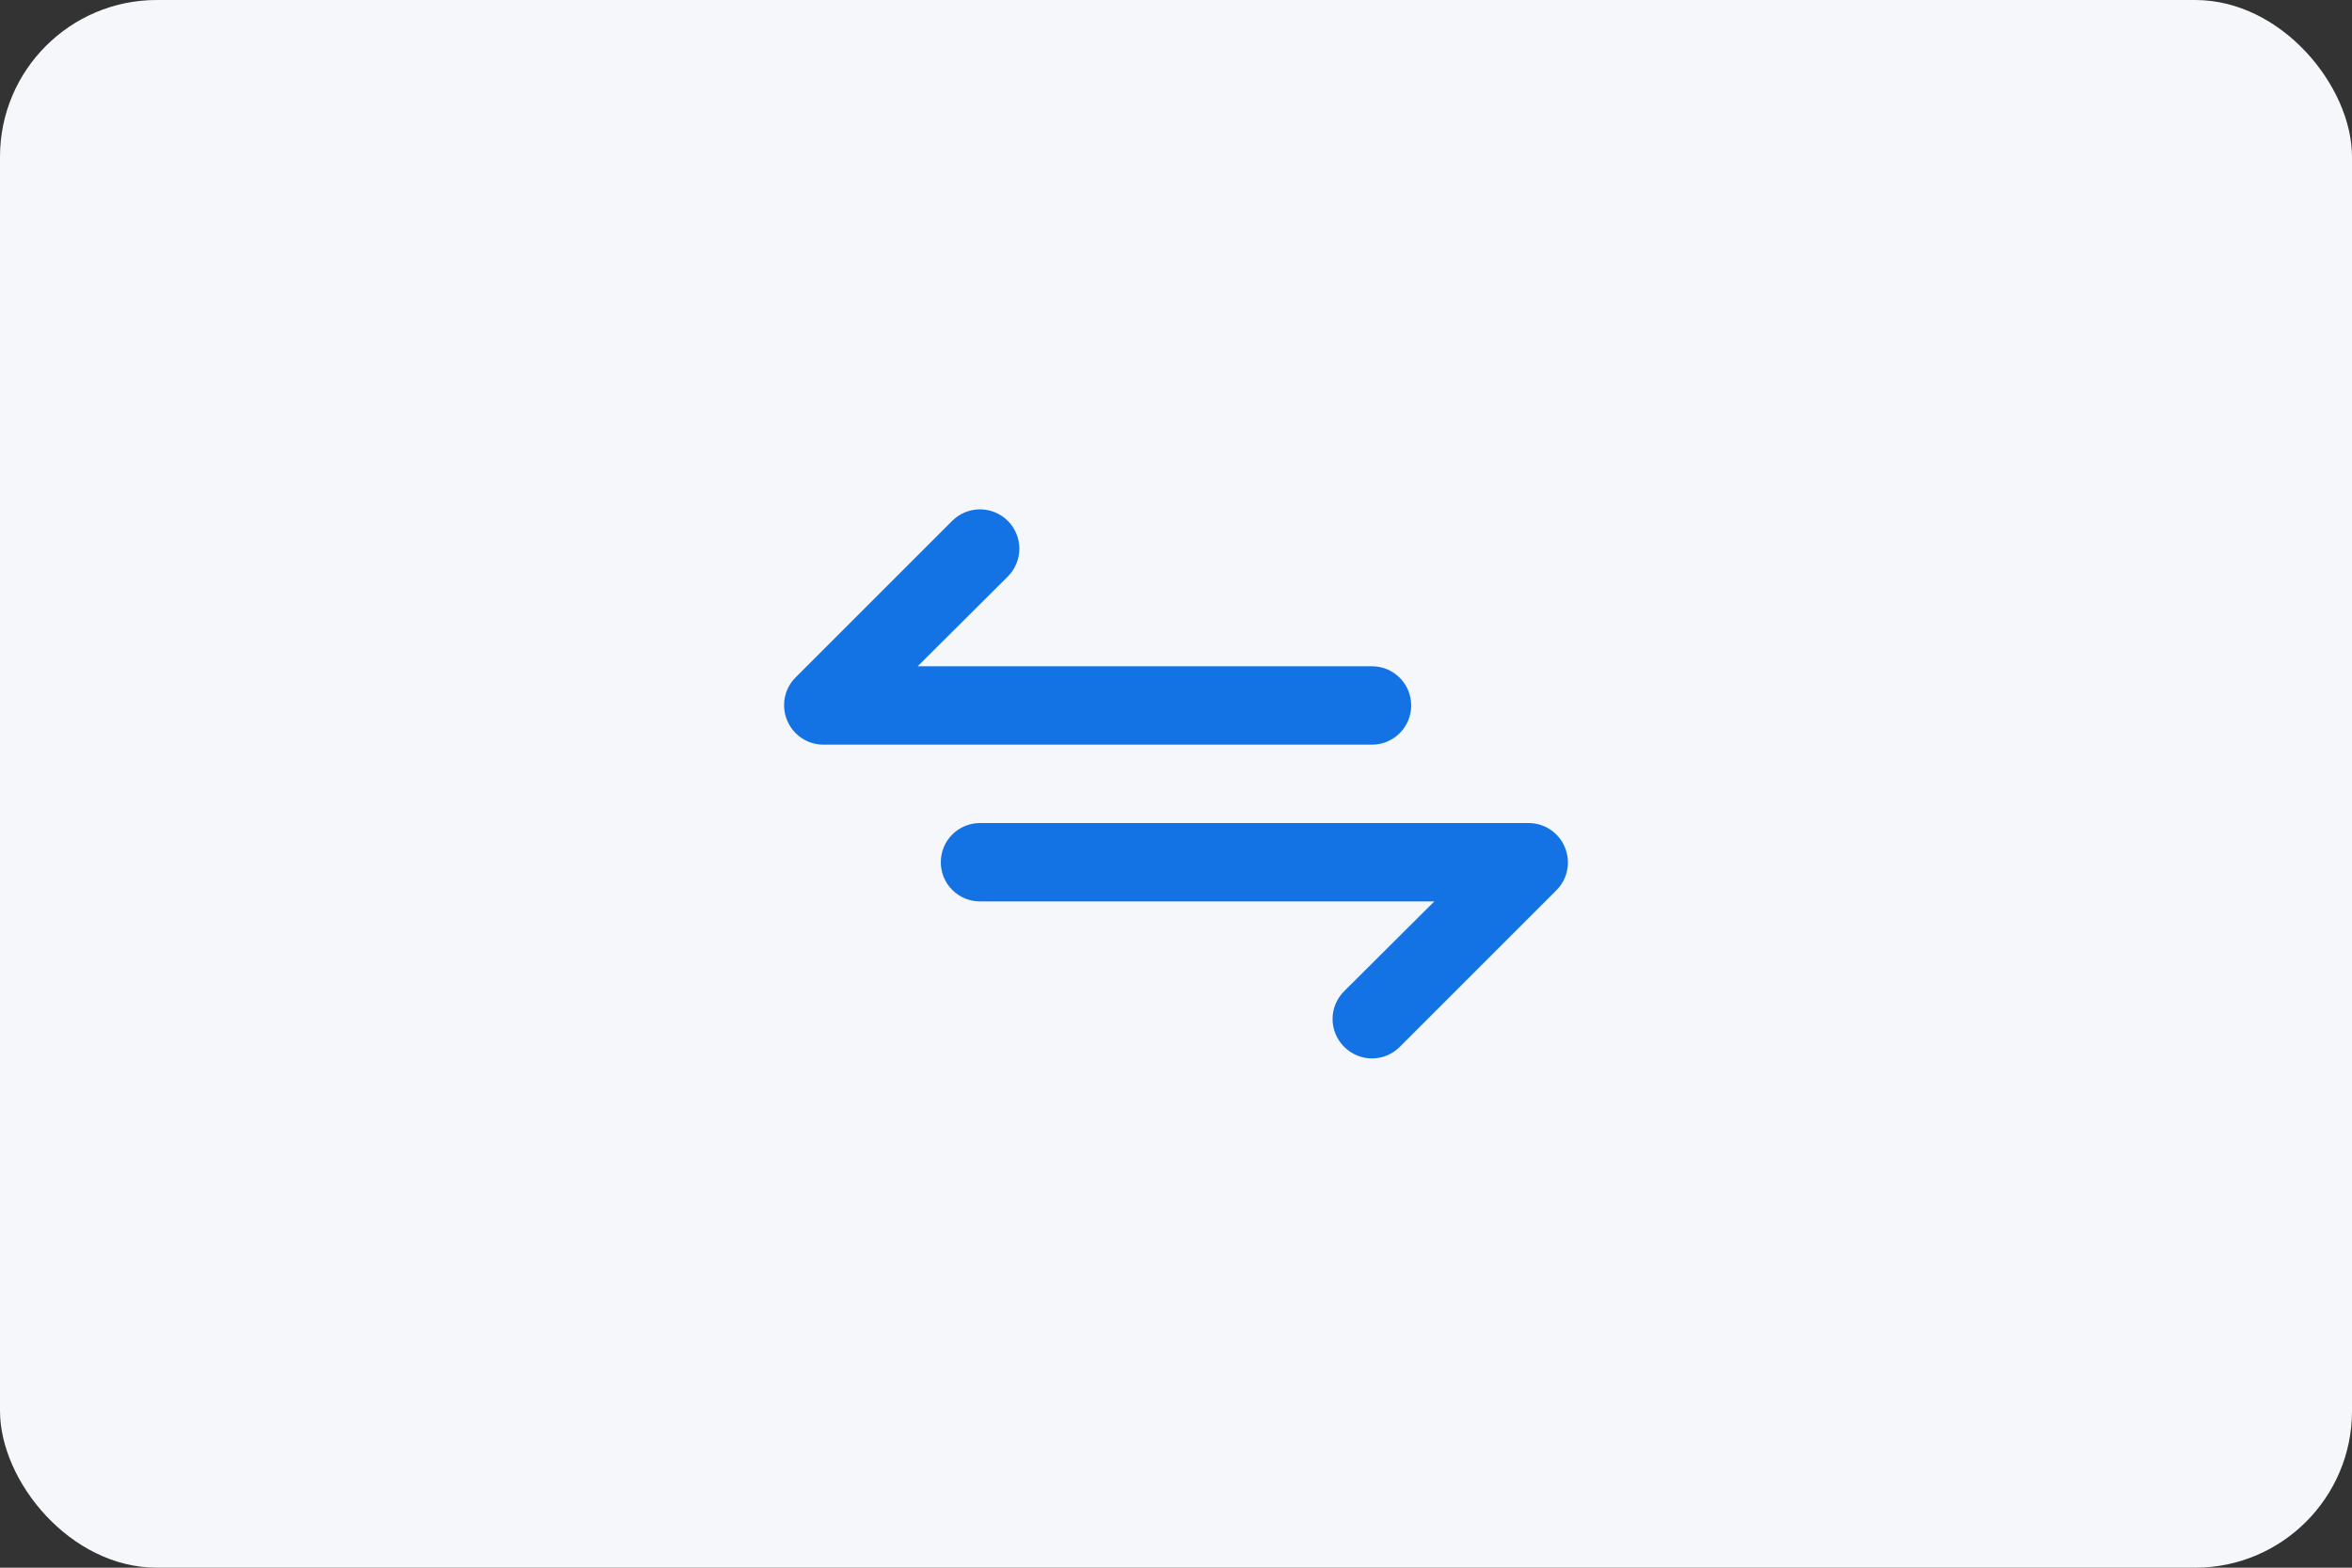 <svg width="60" height="40" viewBox="0 0 60 40" fill="none" xmlns="http://www.w3.org/2000/svg">
<rect x="0" y="0" width="60" height="40" fill="#333333" stroke="none"/>
<rect width="60" height="40" rx="4" fill="#F5F7FA"/>
<path d="M36 18C36 17.735 35.895 17.48 35.707 17.293C35.52 17.105 35.265 17 35 17H23.41L25.71 14.71C25.898 14.522 26.004 14.266 26.004 14C26.004 13.734 25.898 13.478 25.71 13.29C25.522 13.102 25.266 12.996 25 12.996C24.734 12.996 24.478 13.102 24.29 13.29L20.29 17.29C20.151 17.431 20.057 17.609 20.02 17.803C19.983 17.997 20.003 18.198 20.08 18.38C20.155 18.563 20.282 18.719 20.446 18.829C20.61 18.94 20.803 18.999 21 19H35C35.265 19 35.52 18.895 35.707 18.707C35.895 18.52 36 18.265 36 18ZM39.92 21.62C39.845 21.437 39.718 21.281 39.554 21.171C39.39 21.06 39.197 21.001 39 21H25C24.735 21 24.48 21.105 24.293 21.293C24.105 21.48 24 21.735 24 22C24 22.265 24.105 22.52 24.293 22.707C24.48 22.895 24.735 23 25 23H36.59L34.29 25.29C34.196 25.383 34.122 25.494 34.071 25.615C34.02 25.737 33.994 25.868 33.994 26C33.994 26.132 34.02 26.263 34.071 26.384C34.122 26.506 34.196 26.617 34.29 26.71C34.383 26.804 34.494 26.878 34.615 26.929C34.737 26.98 34.868 27.006 35 27.006C35.132 27.006 35.263 26.98 35.385 26.929C35.507 26.878 35.617 26.804 35.71 26.71L39.71 22.71C39.849 22.569 39.943 22.391 39.98 22.197C40.017 22.003 39.997 21.802 39.92 21.62Z" fill="#1373E5"/>
</svg>
